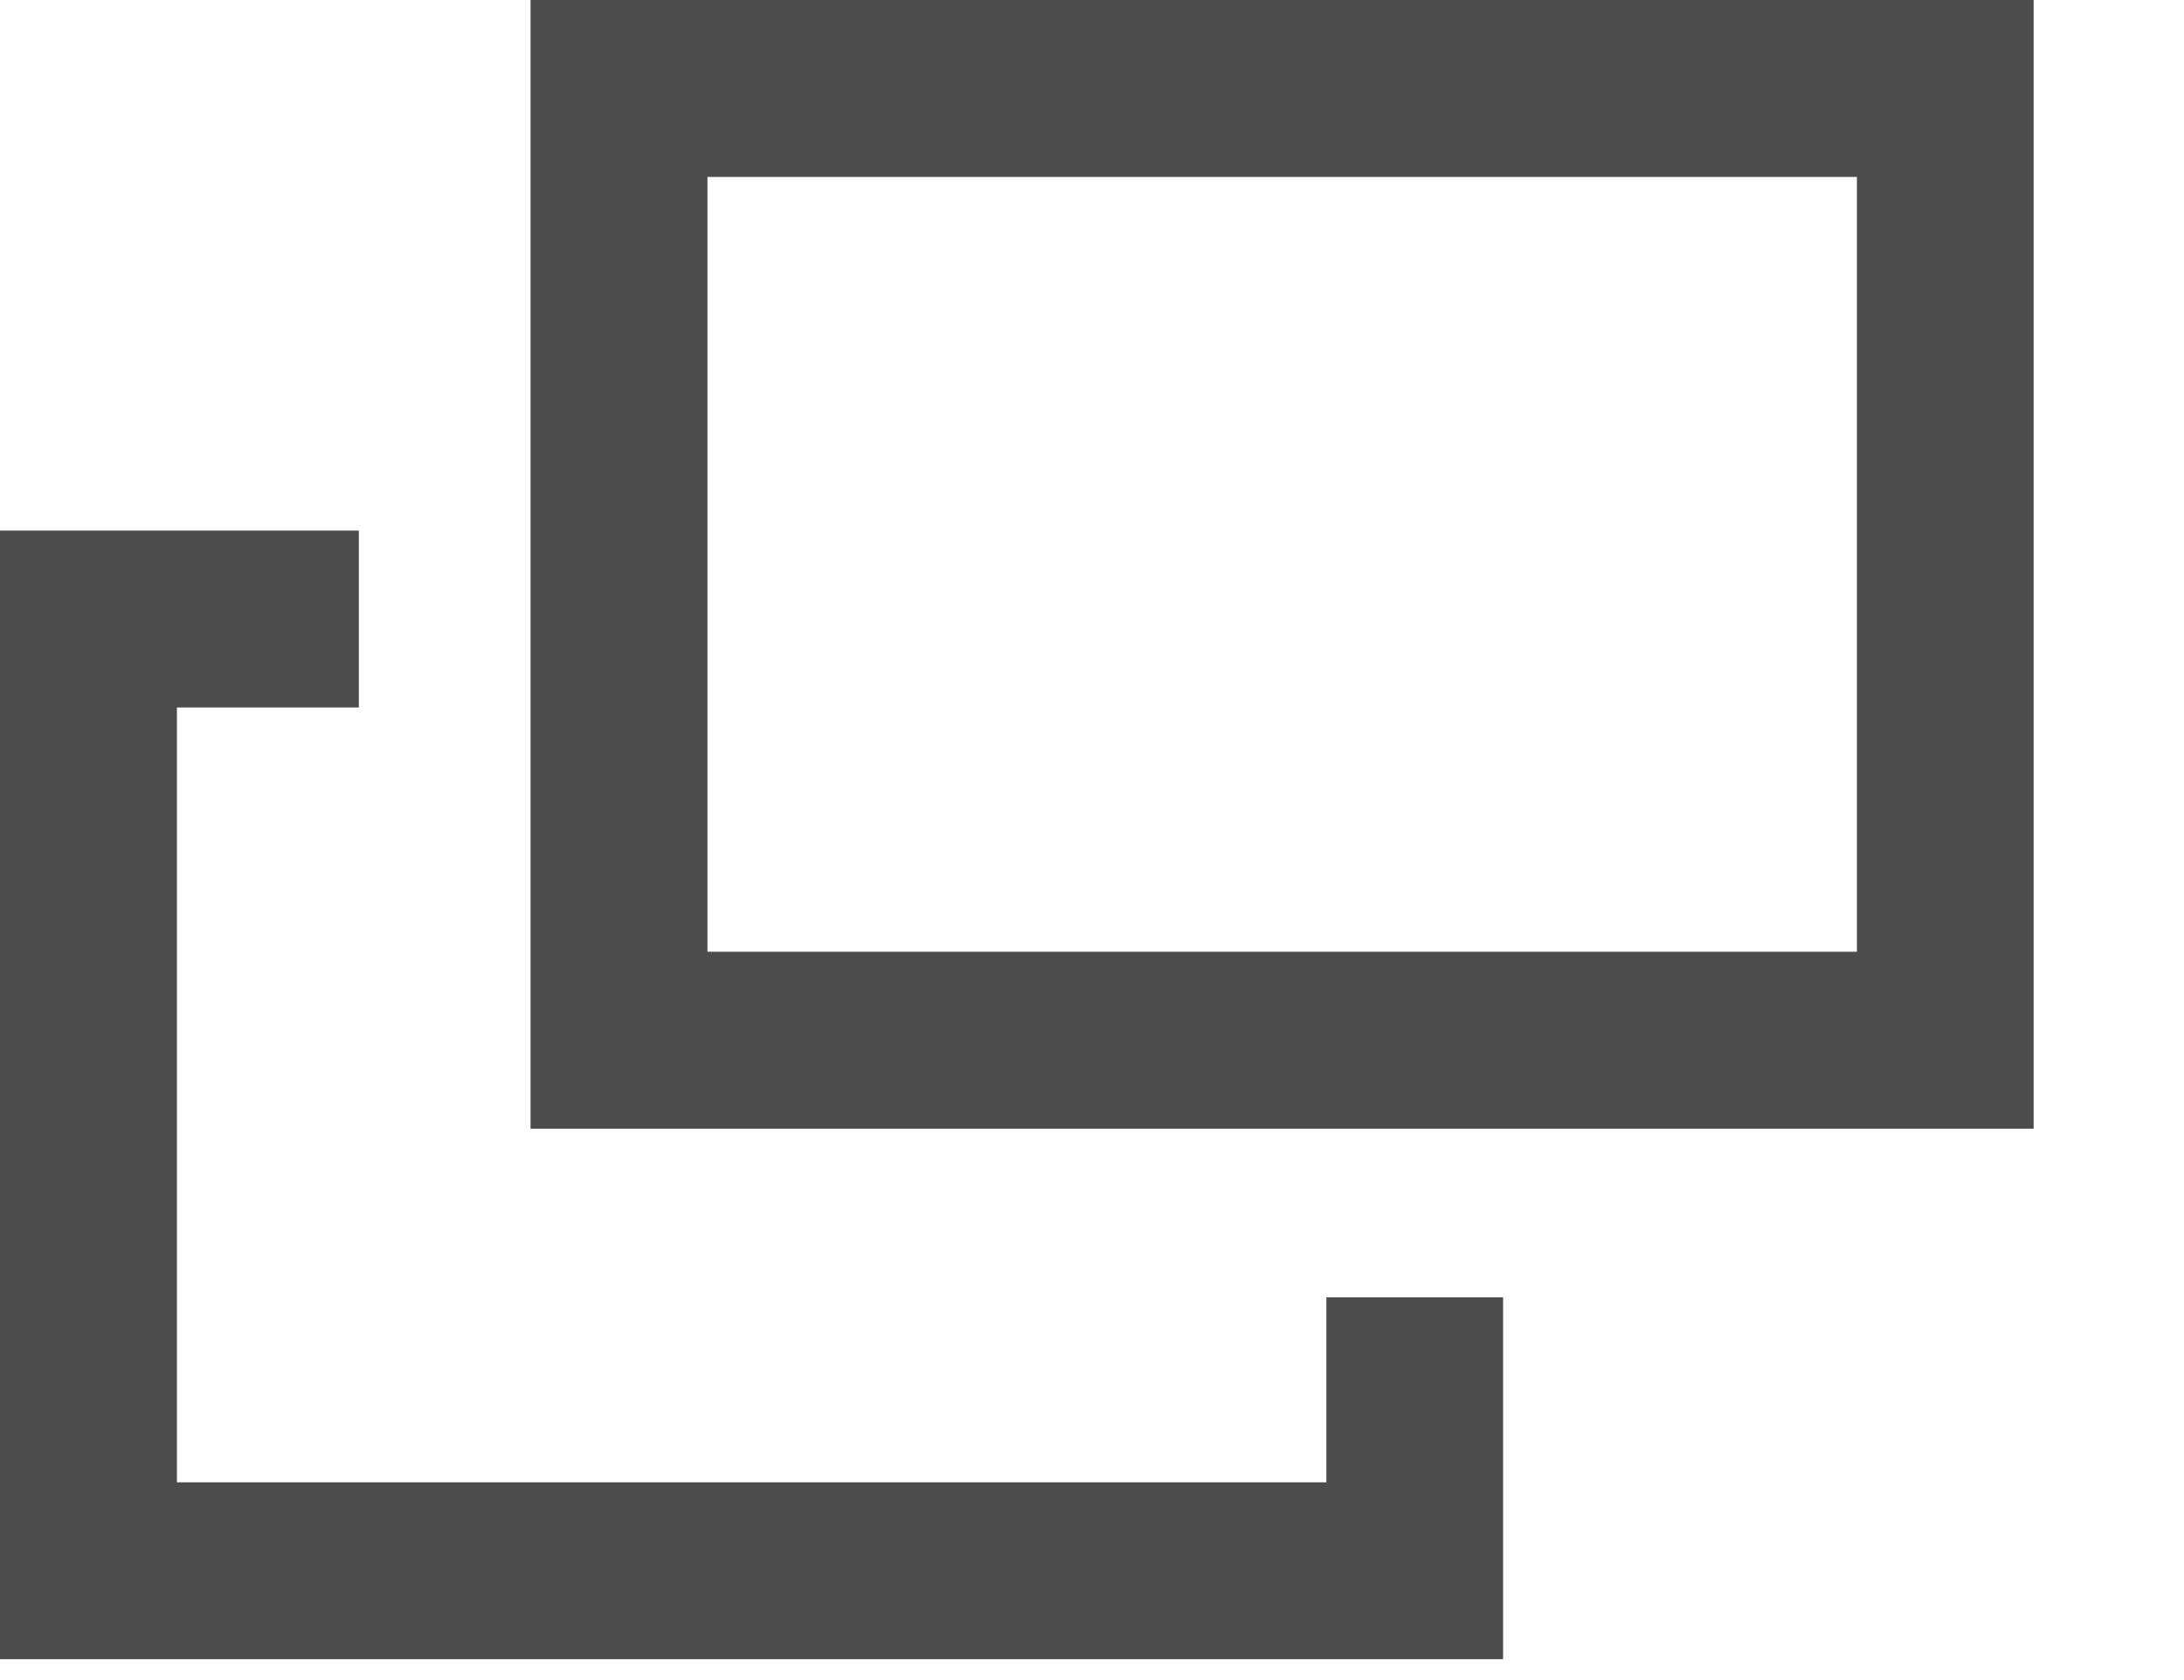 <svg xmlns="http://www.w3.org/2000/svg" width="13" height="10" viewBox="0 0 13 10">
    <path fill="#4C4C4C" fill-rule="evenodd" d="M3.158 6.718h8.947V0H3.158v6.718zm-1.022-3.56v1.053H1.053v4.612h6.842V7.722h1.052v2.154H0V3.158h2.136zm8.917-2.105v4.612H4.211V1.053h6.842z"/>
</svg>
